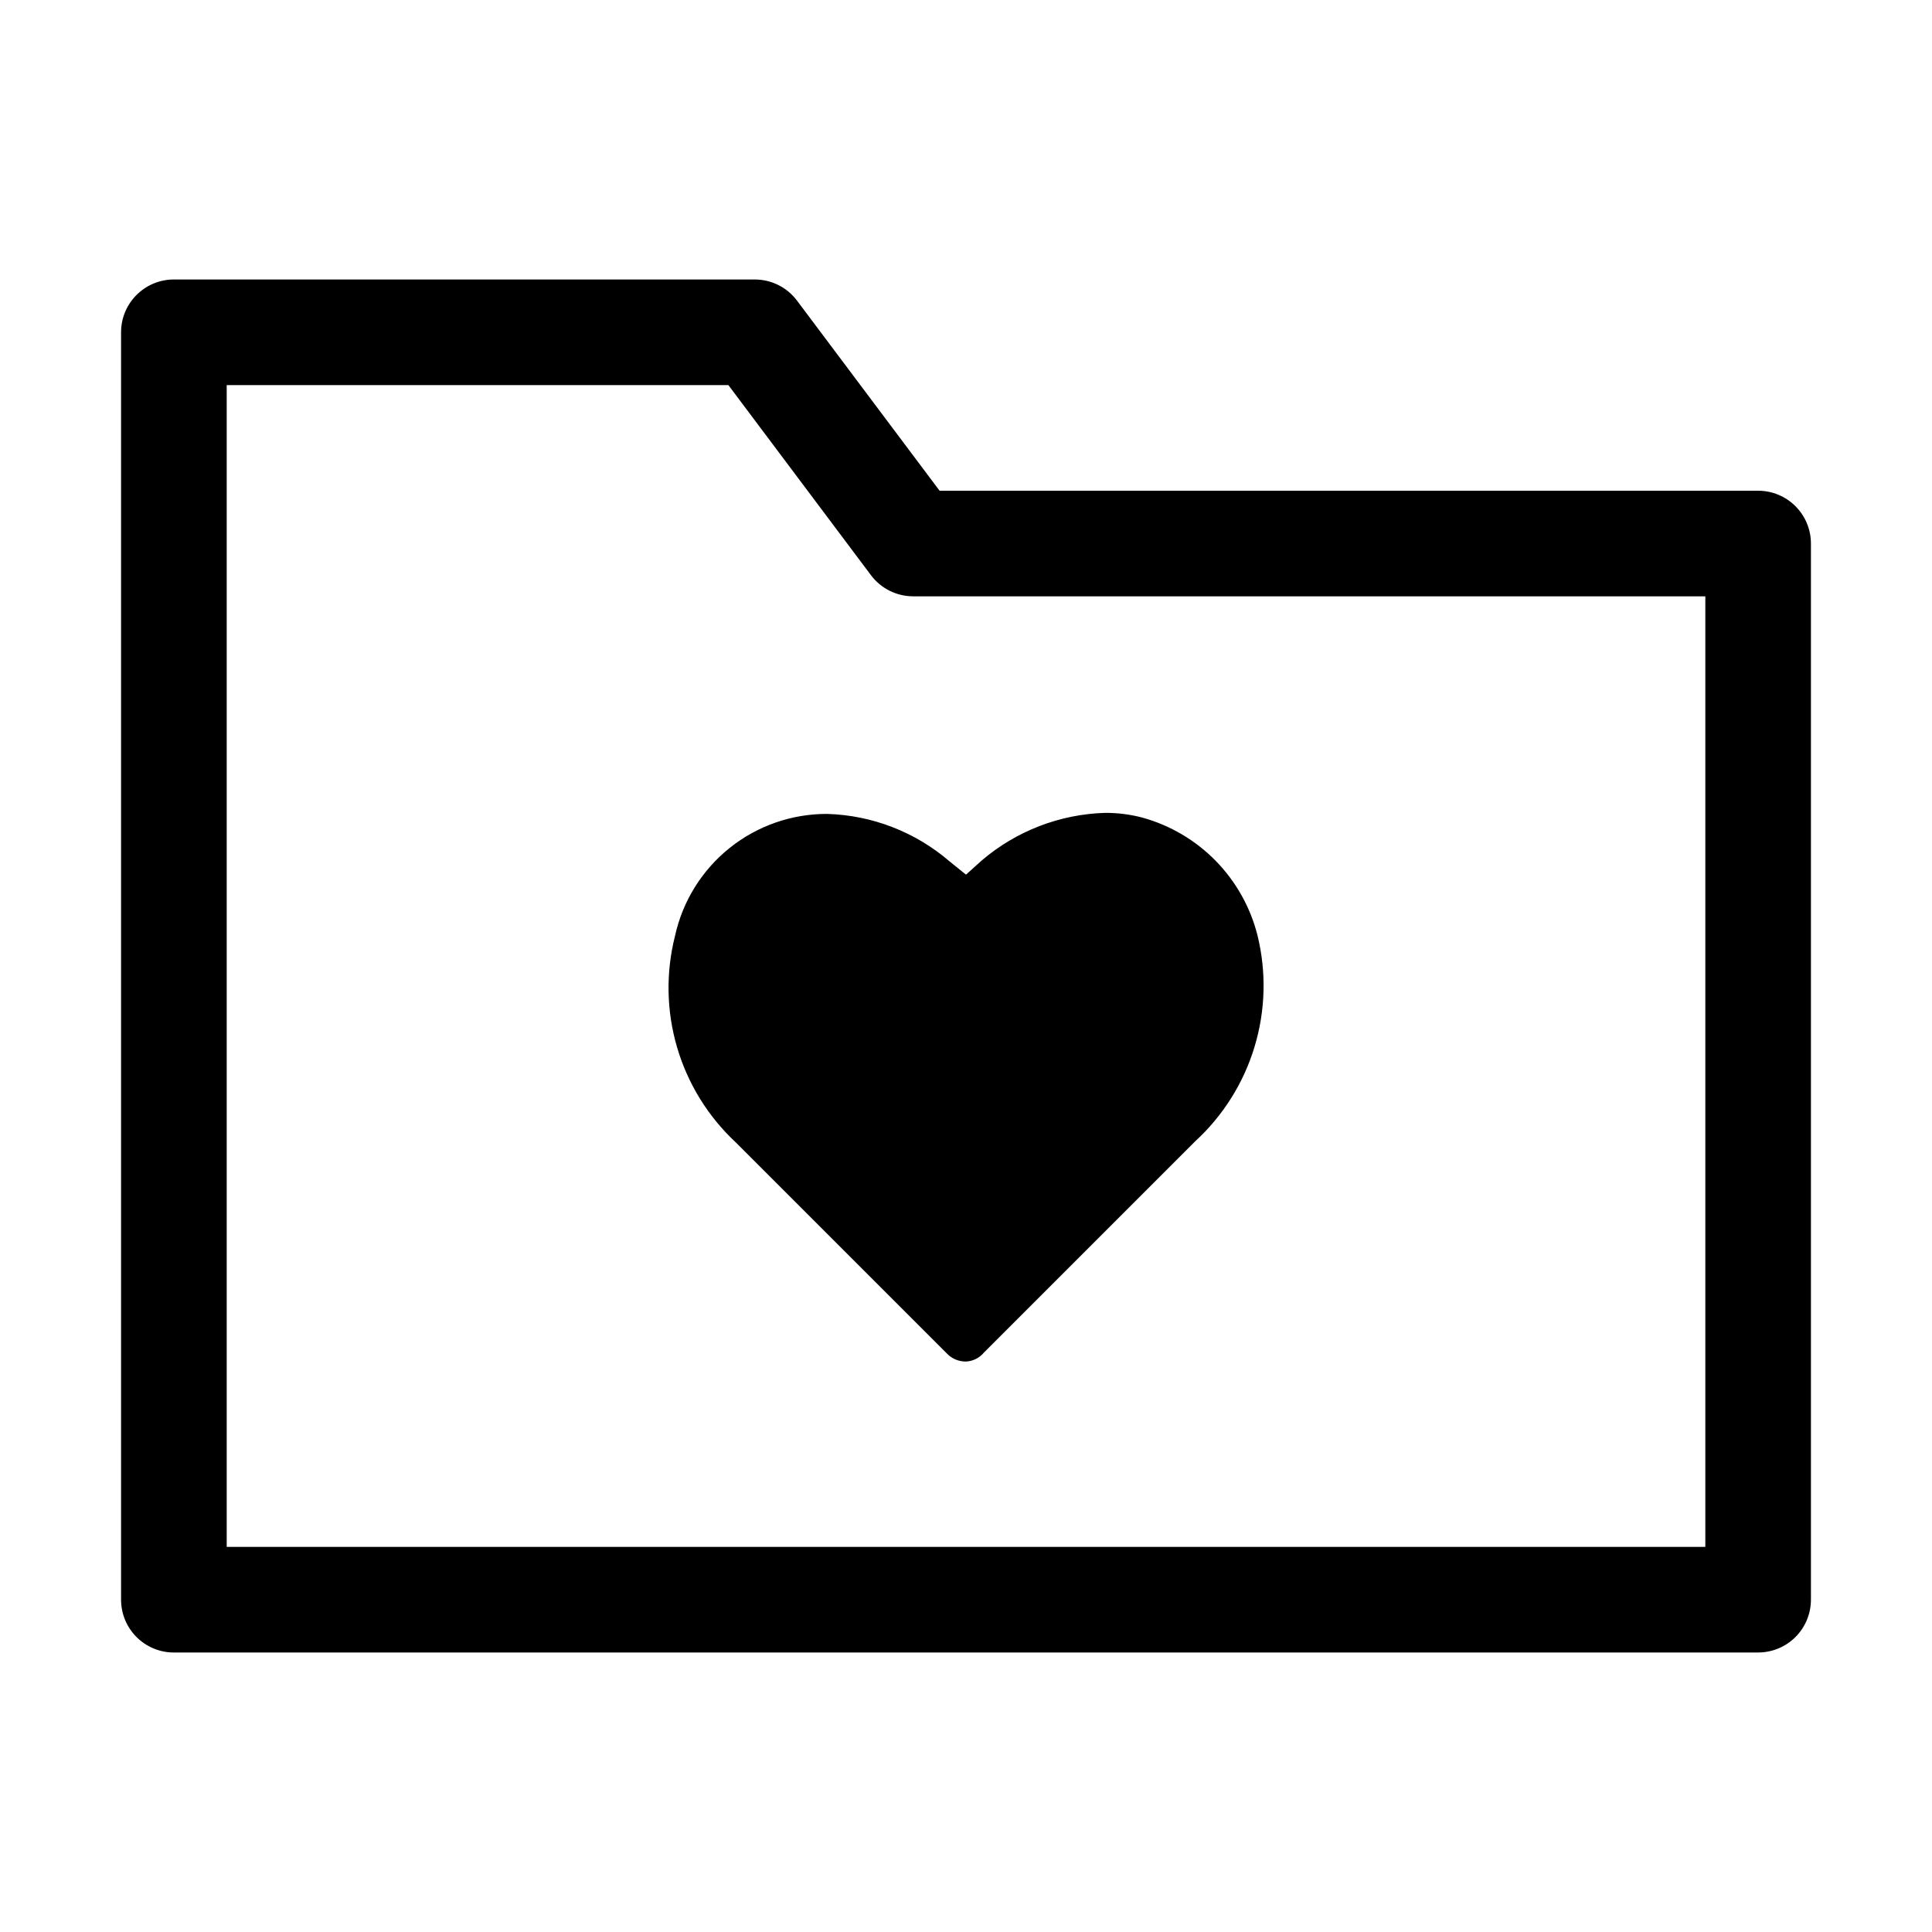 <?xml version="1.0" encoding="UTF-8"?>
<!-- The Best Svg Icon site in the world: iconSvg.co, Visit us! https://iconsvg.co -->
<svg fill="#000000" width="800px" height="800px" version="1.1" viewBox="144 144 512 512" xmlns="http://www.w3.org/2000/svg">
 <g>
  <path d="m609.92 581.93h-419.84c-7.731 0-13.996-6.266-13.996-13.996v-335.87c0-7.731 6.266-13.996 13.996-13.996h153.94c4.406 0 8.555 2.074 11.195 5.598l37.785 50.383h216.92c3.711 0 7.273 1.473 9.898 4.098 2.621 2.625 4.098 6.184 4.098 9.895v279.89c0 3.715-1.477 7.273-4.098 9.898-2.625 2.625-6.188 4.098-9.898 4.098zm-405.84-27.988h391.85v-251.91h-209.92c-4.406 0-8.555-2.074-11.195-5.598l-37.785-50.379h-132.95z"/>
  <path d="m400 504.82c-1.898 0.027-3.723-0.734-5.039-2.102l-55.98-55.98v0.004c-7.34-6.844-12.707-15.531-15.539-25.156-2.828-9.629-3.023-19.84-0.555-29.562 2.016-9.184 7.113-17.398 14.445-23.281 7.332-5.883 16.461-9.074 25.859-9.047 11.949 0.344 23.414 4.793 32.469 12.594l4.34 3.5 4.195-3.781c9.16-7.809 20.715-12.254 32.75-12.594 3.305-0.004 6.598 0.418 9.797 1.258 7.387 2.043 14.105 6.008 19.465 11.488 5.356 5.484 9.168 12.289 11.043 19.723 2.391 9.742 2.117 19.945-0.789 29.547-2.902 9.602-8.336 18.246-15.727 25.031l-55.98 55.98h0.004c-1.18 1.426-2.91 2.289-4.758 2.379z"/>
 </g>
</svg>
